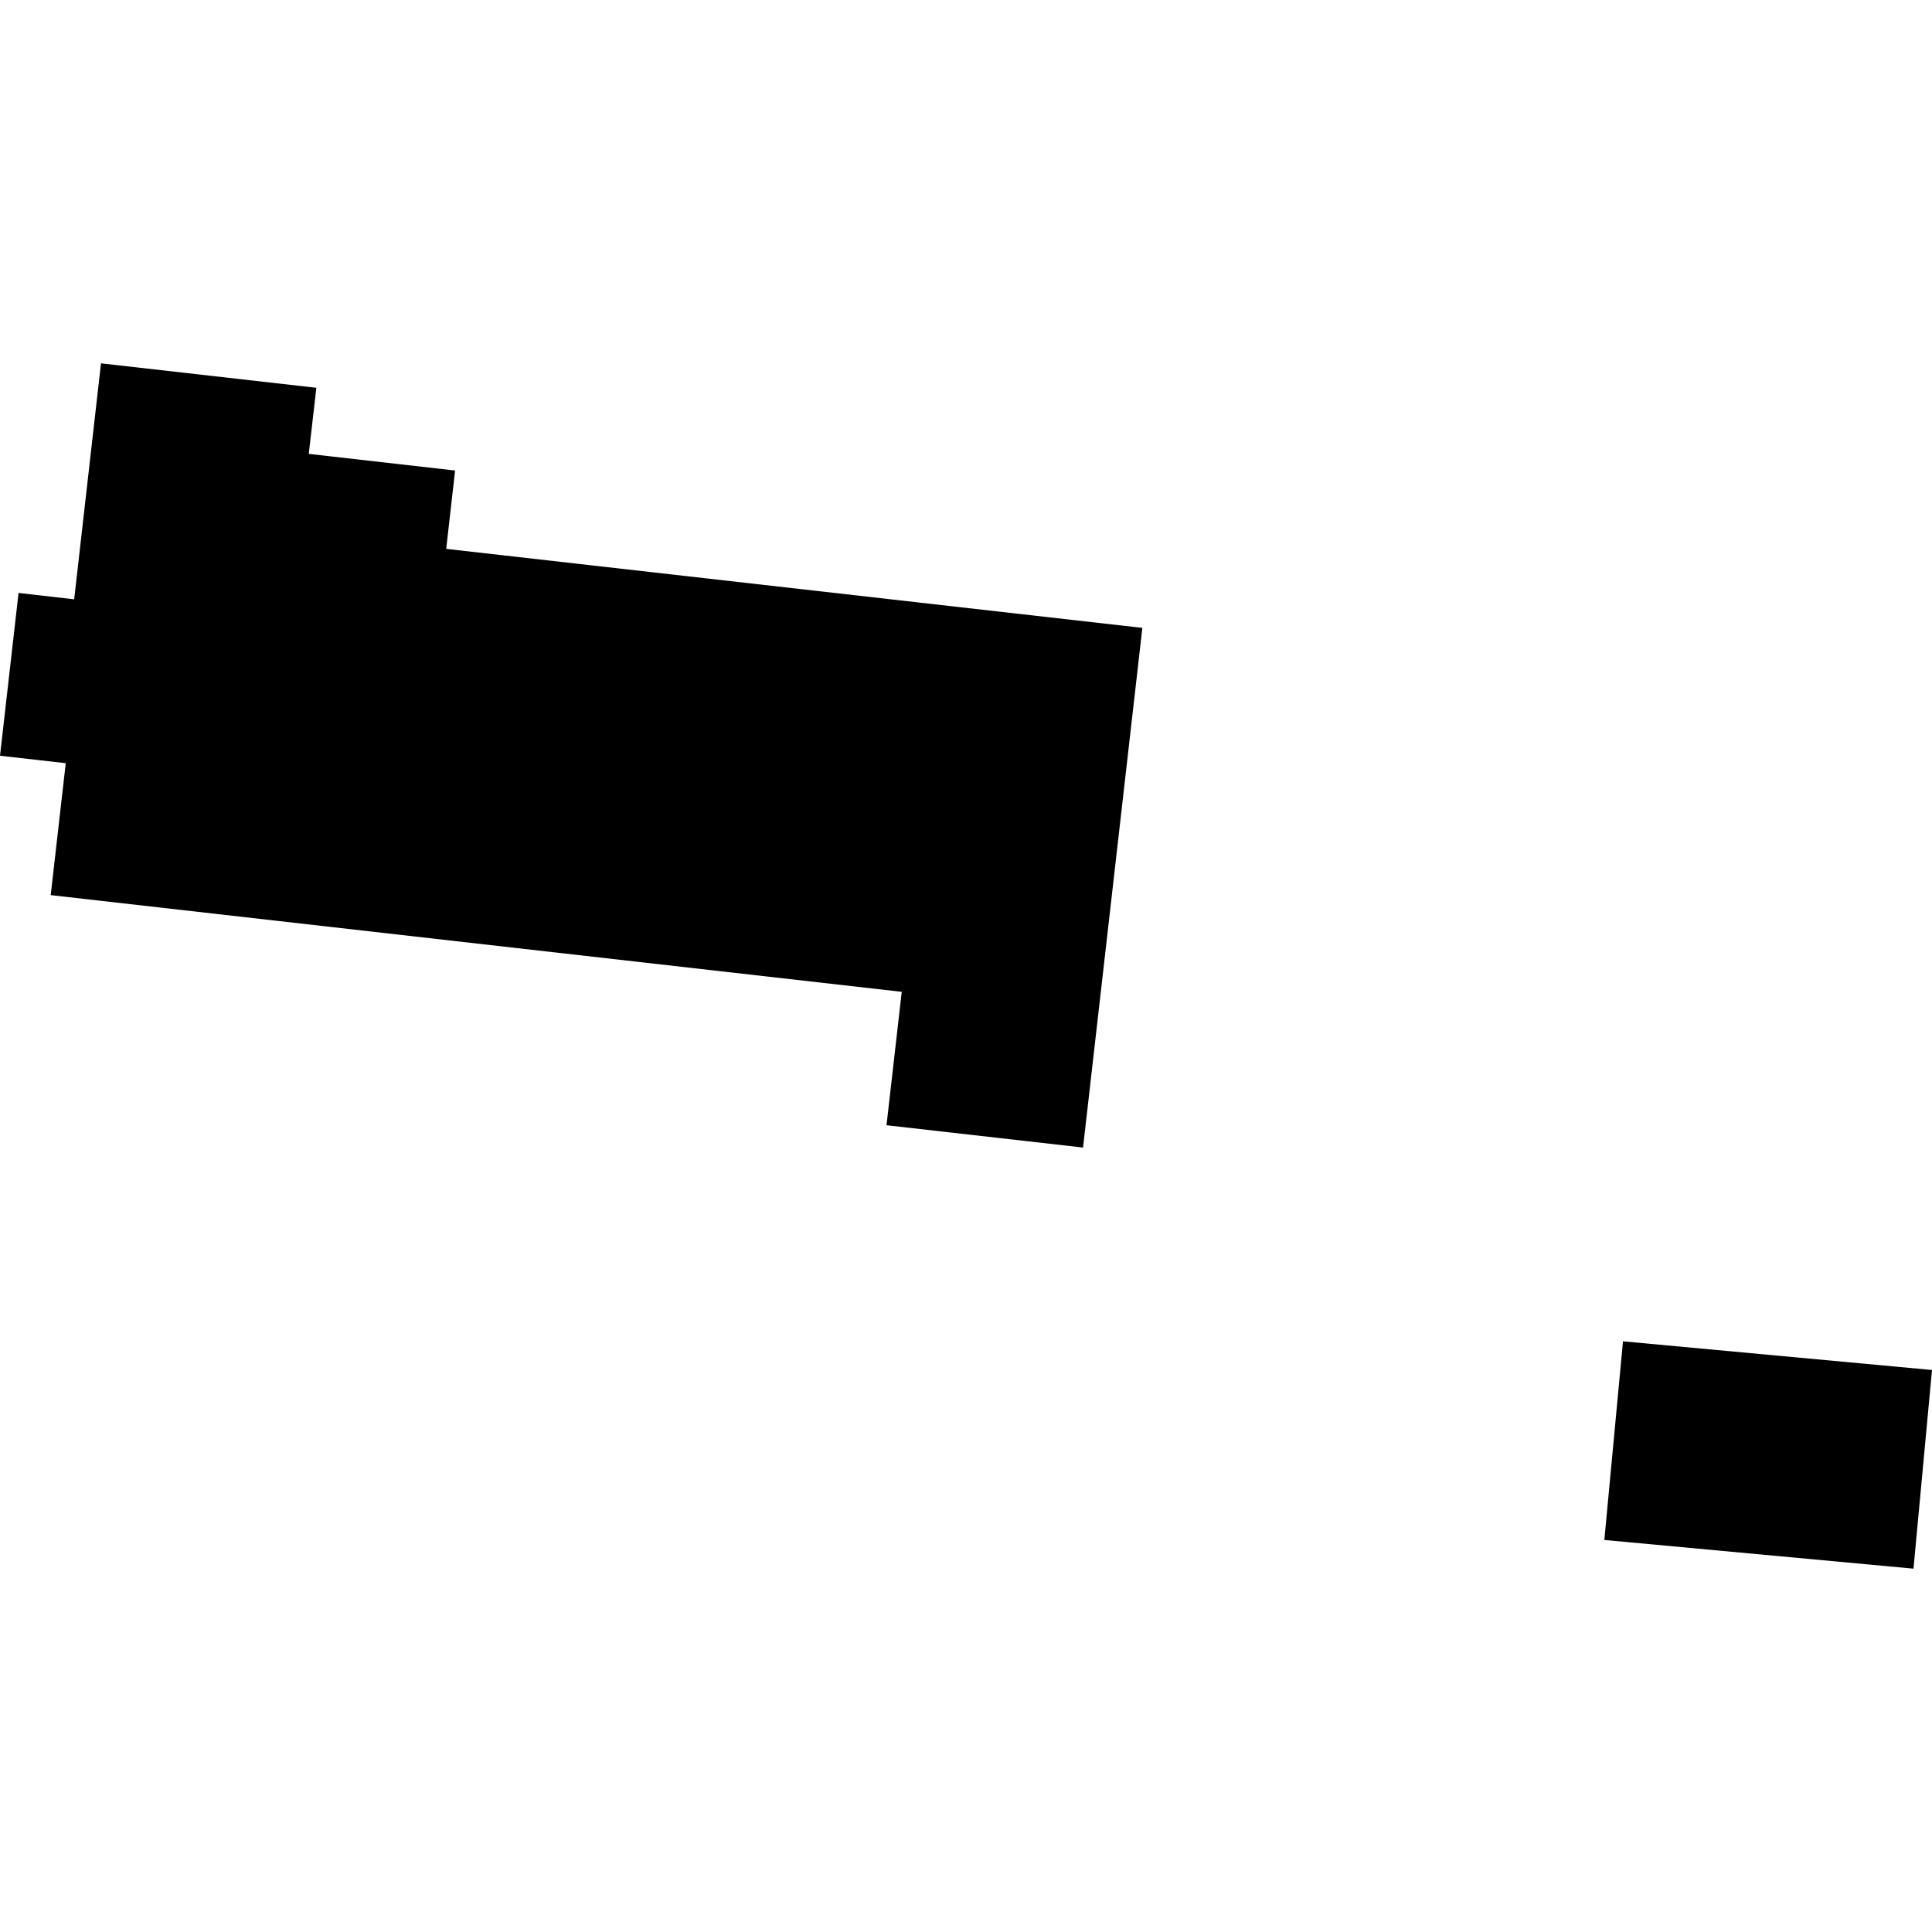 <?xml version="1.0" encoding="utf-8" standalone="no"?>
<!DOCTYPE svg PUBLIC "-//W3C//DTD SVG 1.1//EN"
  "http://www.w3.org/Graphics/SVG/1.1/DTD/svg11.dtd">
<!-- Created with matplotlib (https://matplotlib.org/) -->
<svg height="288pt" version="1.1" viewBox="0 0 288 288" width="288pt" xmlns="http://www.w3.org/2000/svg" xmlns:xlink="http://www.w3.org/1999/xlink">
 <defs>
  <style type="text/css">
*{stroke-linecap:butt;stroke-linejoin:round;}
  </style>
 </defs>
 <g id="figure_1">
  <g id="patch_1">
   <path d="M 0 288 
L 288 288 
L 288 0 
L 0 0 
z
" style="fill:none;opacity:0;"/>
  </g>
  <g id="axes_1">
   <g id="PatchCollection_1">
    <path clip-path="url(#pd5ae0219ee)" d="M 170.29 93.597 
L 161.447 171.063 
L 132.15 167.736 
L 134.421 147.85 
L 7.559 133.434 
L 9.801 113.767 
L 0 112.656 
L 2.765 88.391 
L 11.057 89.339 
L 15.056 54.163 
L 47.159 57.807 
L 46.027 67.659 
L 67.84 70.14 
L 66.516 81.817 
L 170.29 93.597 
"/>
    <path clip-path="url(#pd5ae0219ee)" d="M 241.937 199.947 
L 288 204.223 
L 285.241 233.837 
L 239.157 229.56 
L 241.937 199.947 
"/>
   </g>
  </g>
 </g>
 <defs>
  <clipPath id="pd5ae0219ee">
   <rect height="179.675" width="288" x="0" y="54.163"/>
  </clipPath>
 </defs>
</svg>
